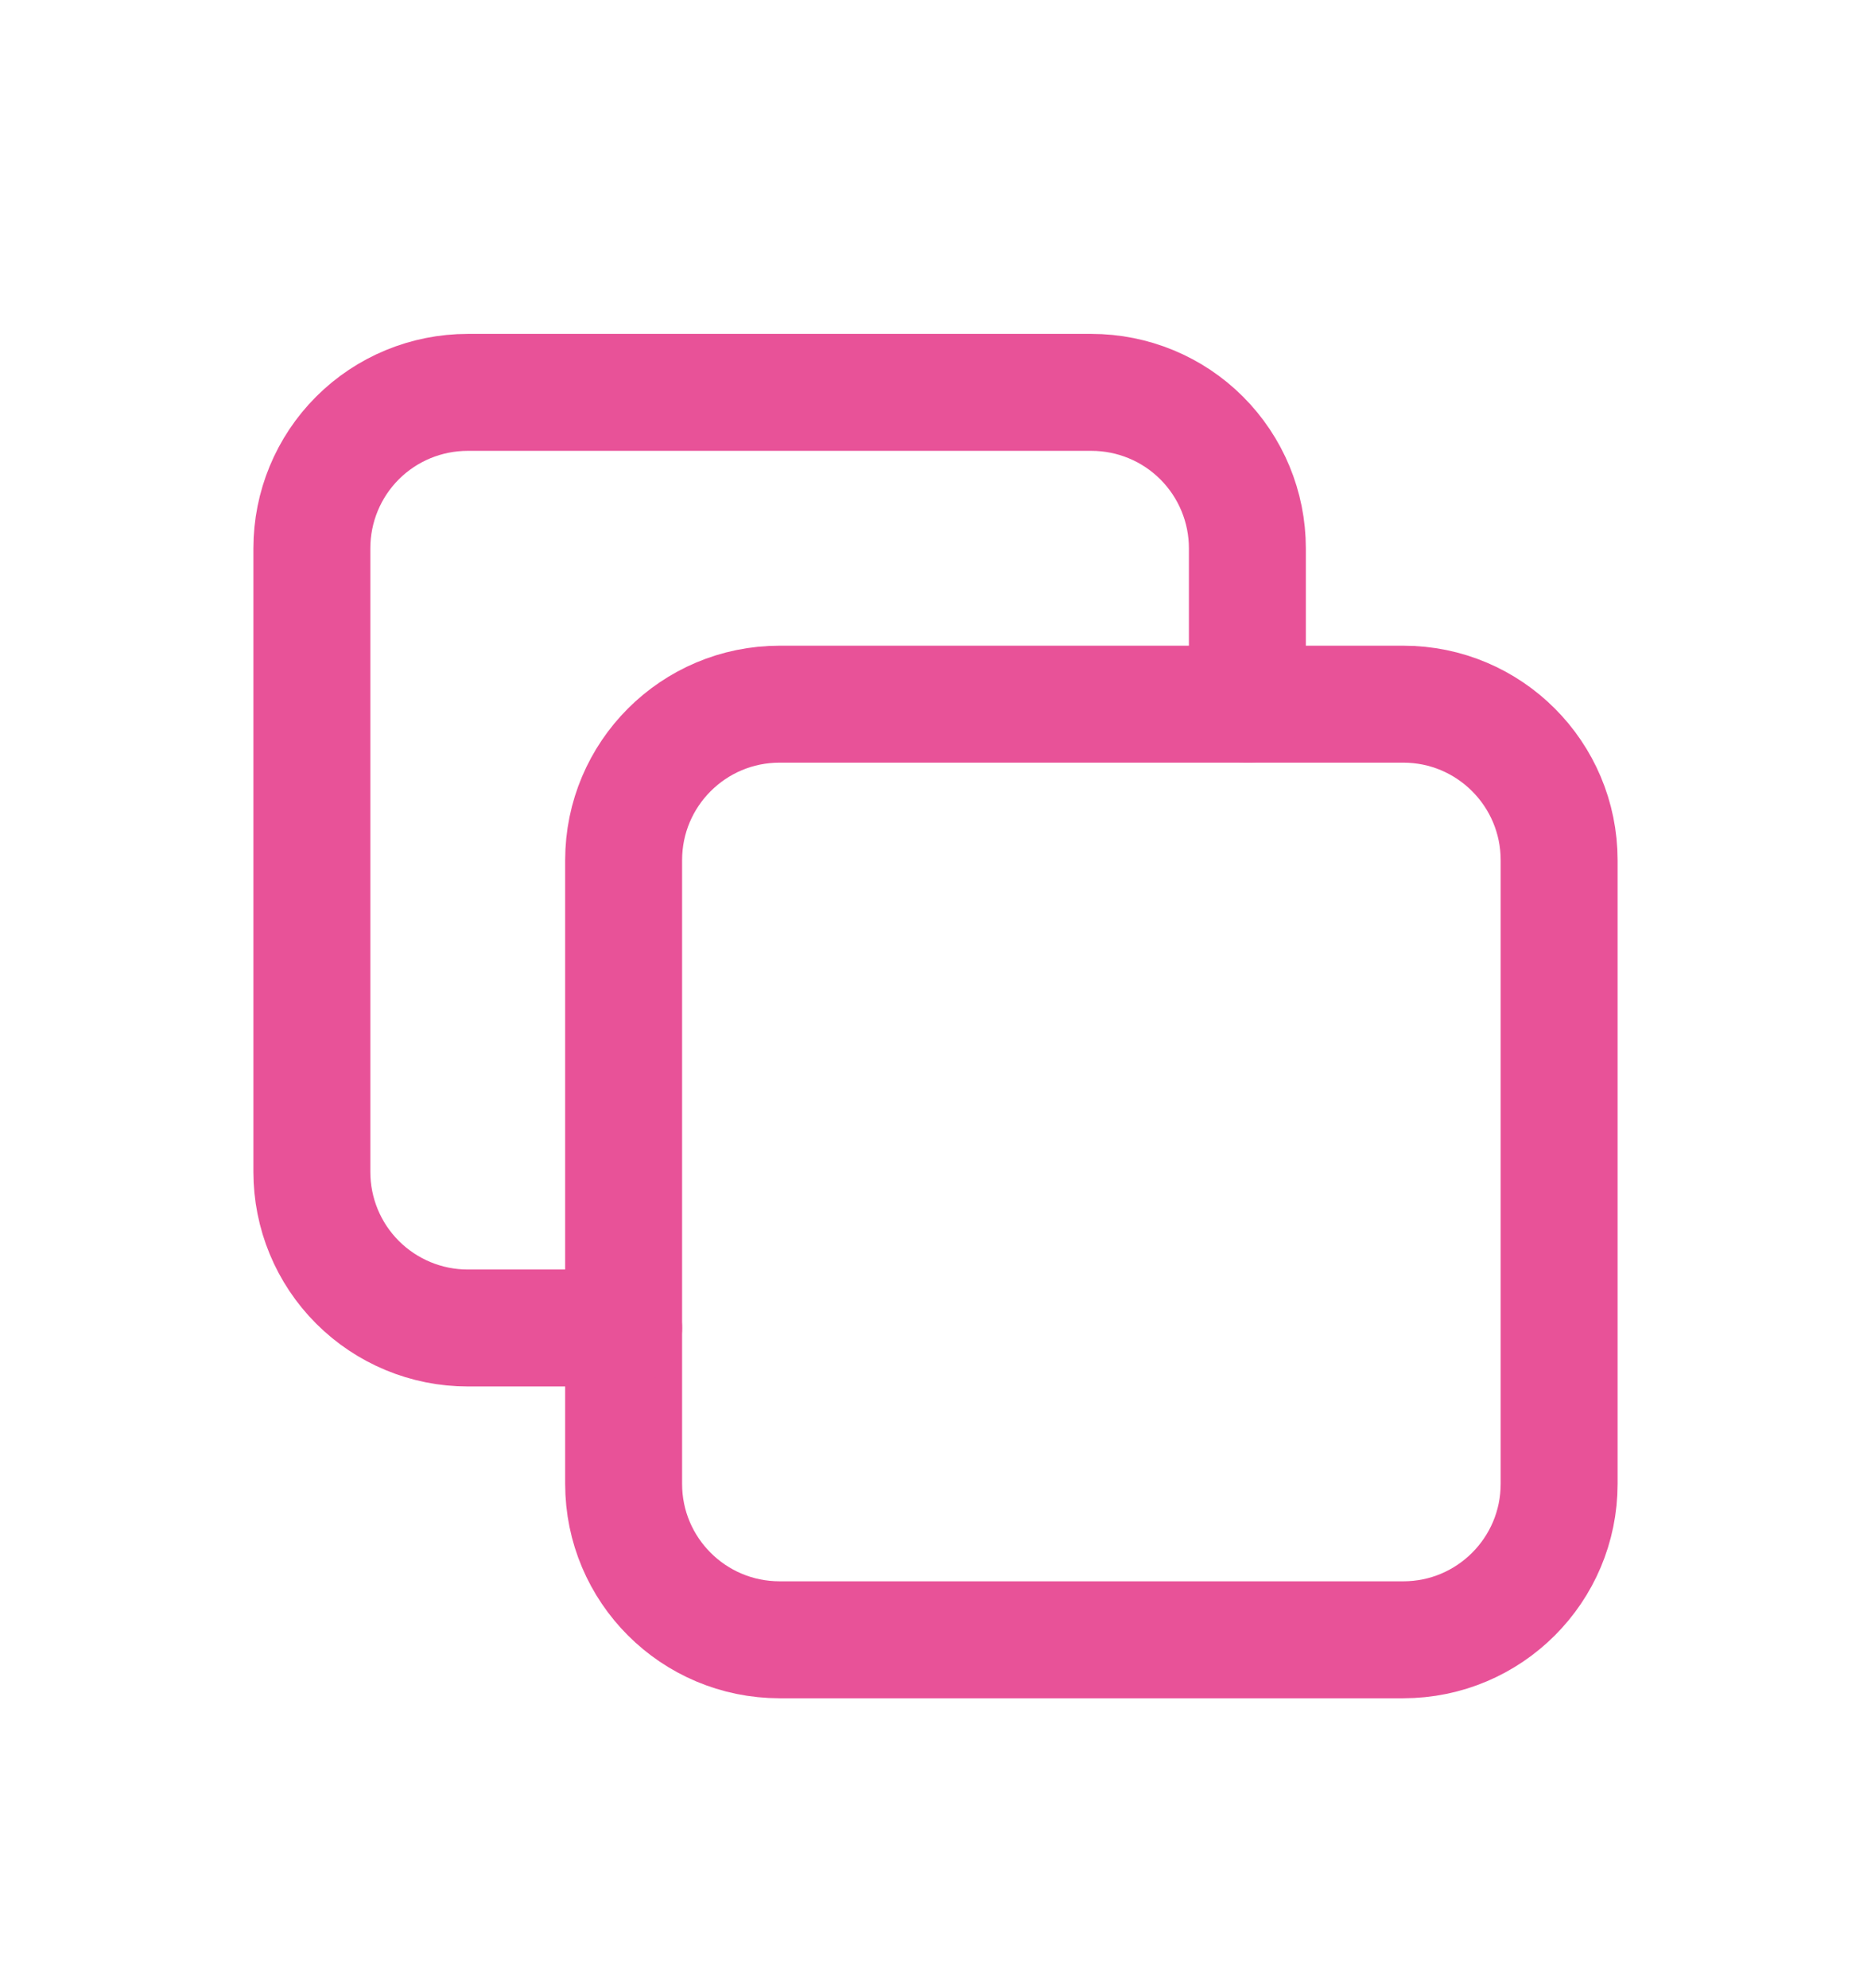 <svg width="16" height="17" viewBox="0 0 16 17" fill="none" xmlns="http://www.w3.org/2000/svg">
<g clip-path="url(#clip0_0_1078)">
<path d="M12 6.021H6.667C5.93 6.021 5.333 6.618 5.333 7.355V12.688C5.333 13.424 5.93 14.021 6.667 14.021H12C12.736 14.021 13.333 13.424 13.333 12.688V7.355C13.333 6.618 12.736 6.021 12 6.021Z" stroke="#E85298" stroke-linecap="round" stroke-linejoin="round"/>
<path d="M10.667 6.021V4.688C10.667 4.334 10.526 3.995 10.276 3.745C10.026 3.495 9.687 3.355 9.333 3.355H4C3.646 3.355 3.307 3.495 3.057 3.745C2.807 3.995 2.667 4.334 2.667 4.688V10.021C2.667 10.375 2.807 10.714 3.057 10.964C3.307 11.214 3.646 11.355 4 11.355H5.333" stroke="#E85298" stroke-linecap="round" stroke-linejoin="round"/>
</g>
<defs>
<clipPath id="clip0_0_1078">
<rect width="16" height="16" fill="white" transform="translate(0 0.688)"/>
</clipPath>
</defs>
</svg>
